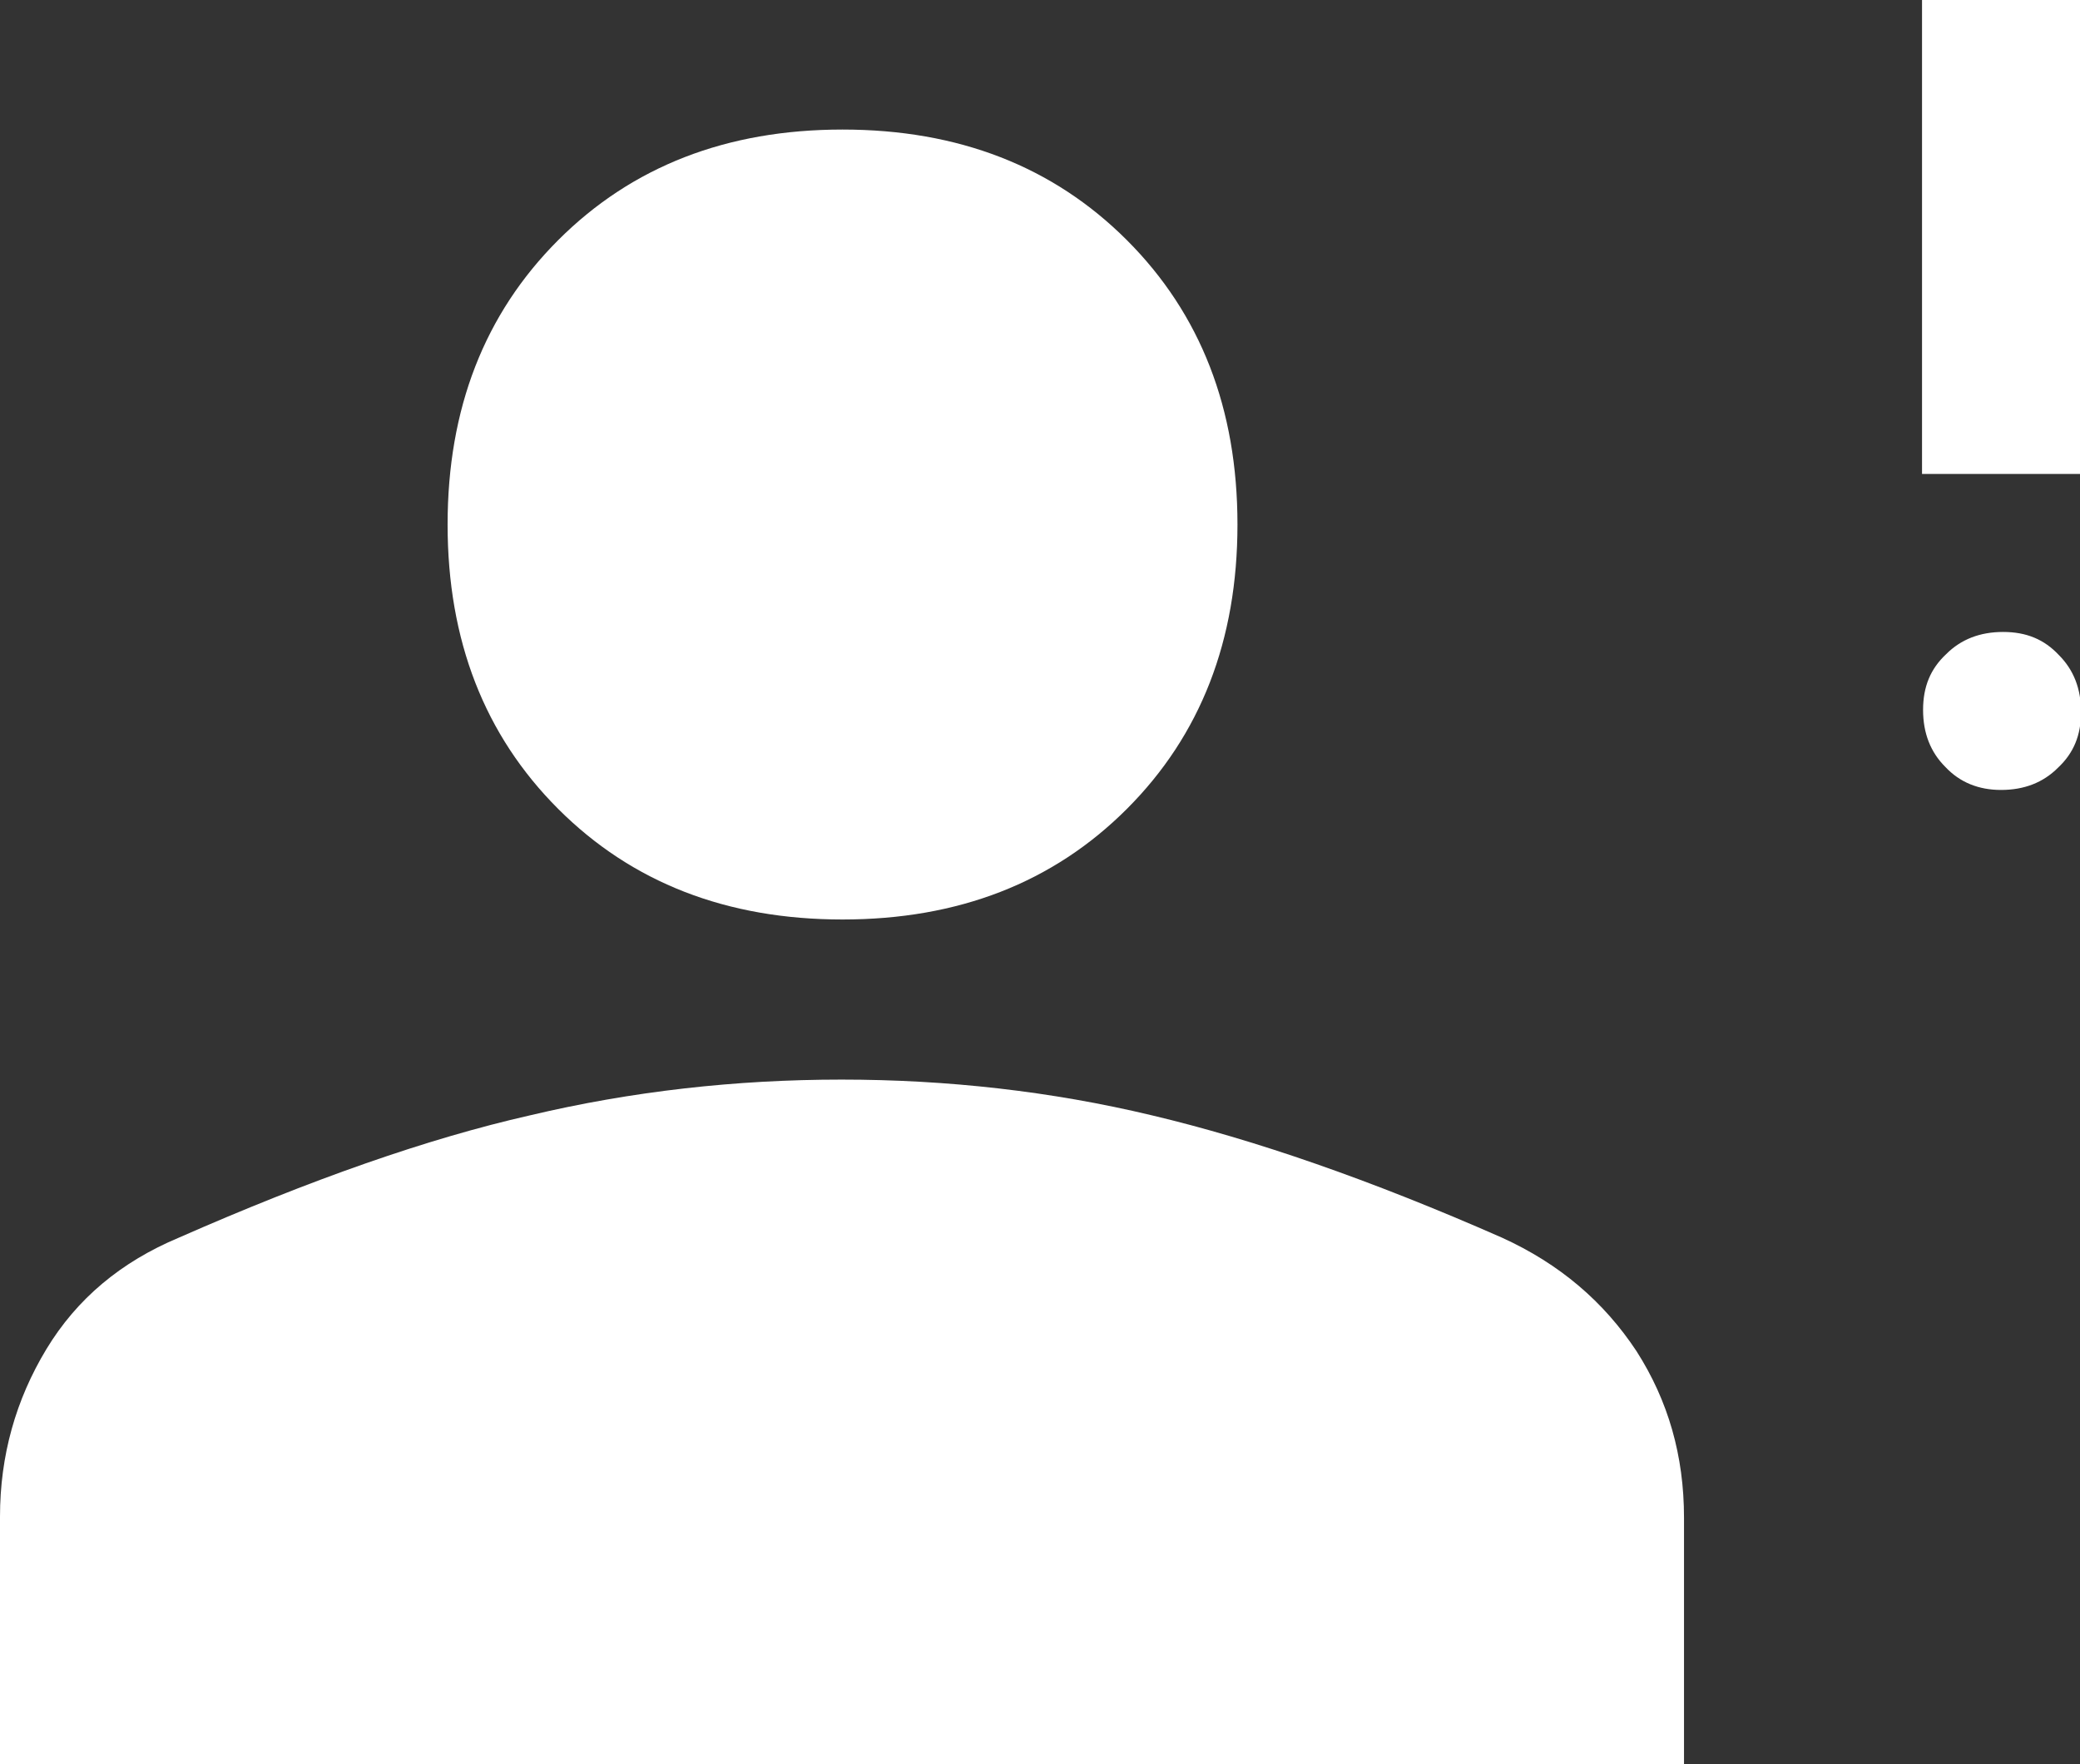 <?xml version="1.0" encoding="UTF-8"?>
<svg id="Person-Alert-Fill--Streamline-Outlined-Fill-Material" xmlns="http://www.w3.org/2000/svg" viewBox="0 0 19.75 16.75">
  <rect x="0" y="0" width="19.75" height="16.75" fill="#333333" stroke="none"/>
  <defs>
    <style>
      .cls-1 {
        fill: #fff;
      }
    </style>
  </defs>
  <path class="cls-1" d="M19,7.5c-.21,0-.39-.07-.53-.22-.14-.14-.21-.32-.21-.54s.07-.39.22-.53c.14-.14.32-.21.54-.21s.39.07.53.22c.14.14.21.32.21.54s-.07.39-.22.53c-.14.14-.32.21-.54.21ZM18.25,4.5V0h1.5v4.5h-1.5ZM8,8.73c-1.1,0-2-.35-2.7-1.05s-1.05-1.6-1.05-2.7.35-2,1.05-2.7c.7-.7,1.6-1.05,2.7-1.05s2,.35,2.7,1.05c.7.7,1.05,1.6,1.05,2.7s-.35,2-1.05,2.7-1.6,1.05-2.7,1.05ZM0,16.75v-2.35c0-.58.15-1.11.44-1.59s.71-.83,1.26-1.06c1.25-.55,2.36-.94,3.33-1.16.97-.23,1.96-.34,2.96-.34s1.99.11,2.95.34c.97.23,2.07.61,3.32,1.16.55.25.97.61,1.28,1.08.3.47.45.99.45,1.58v2.35H0Z"/>
</svg>